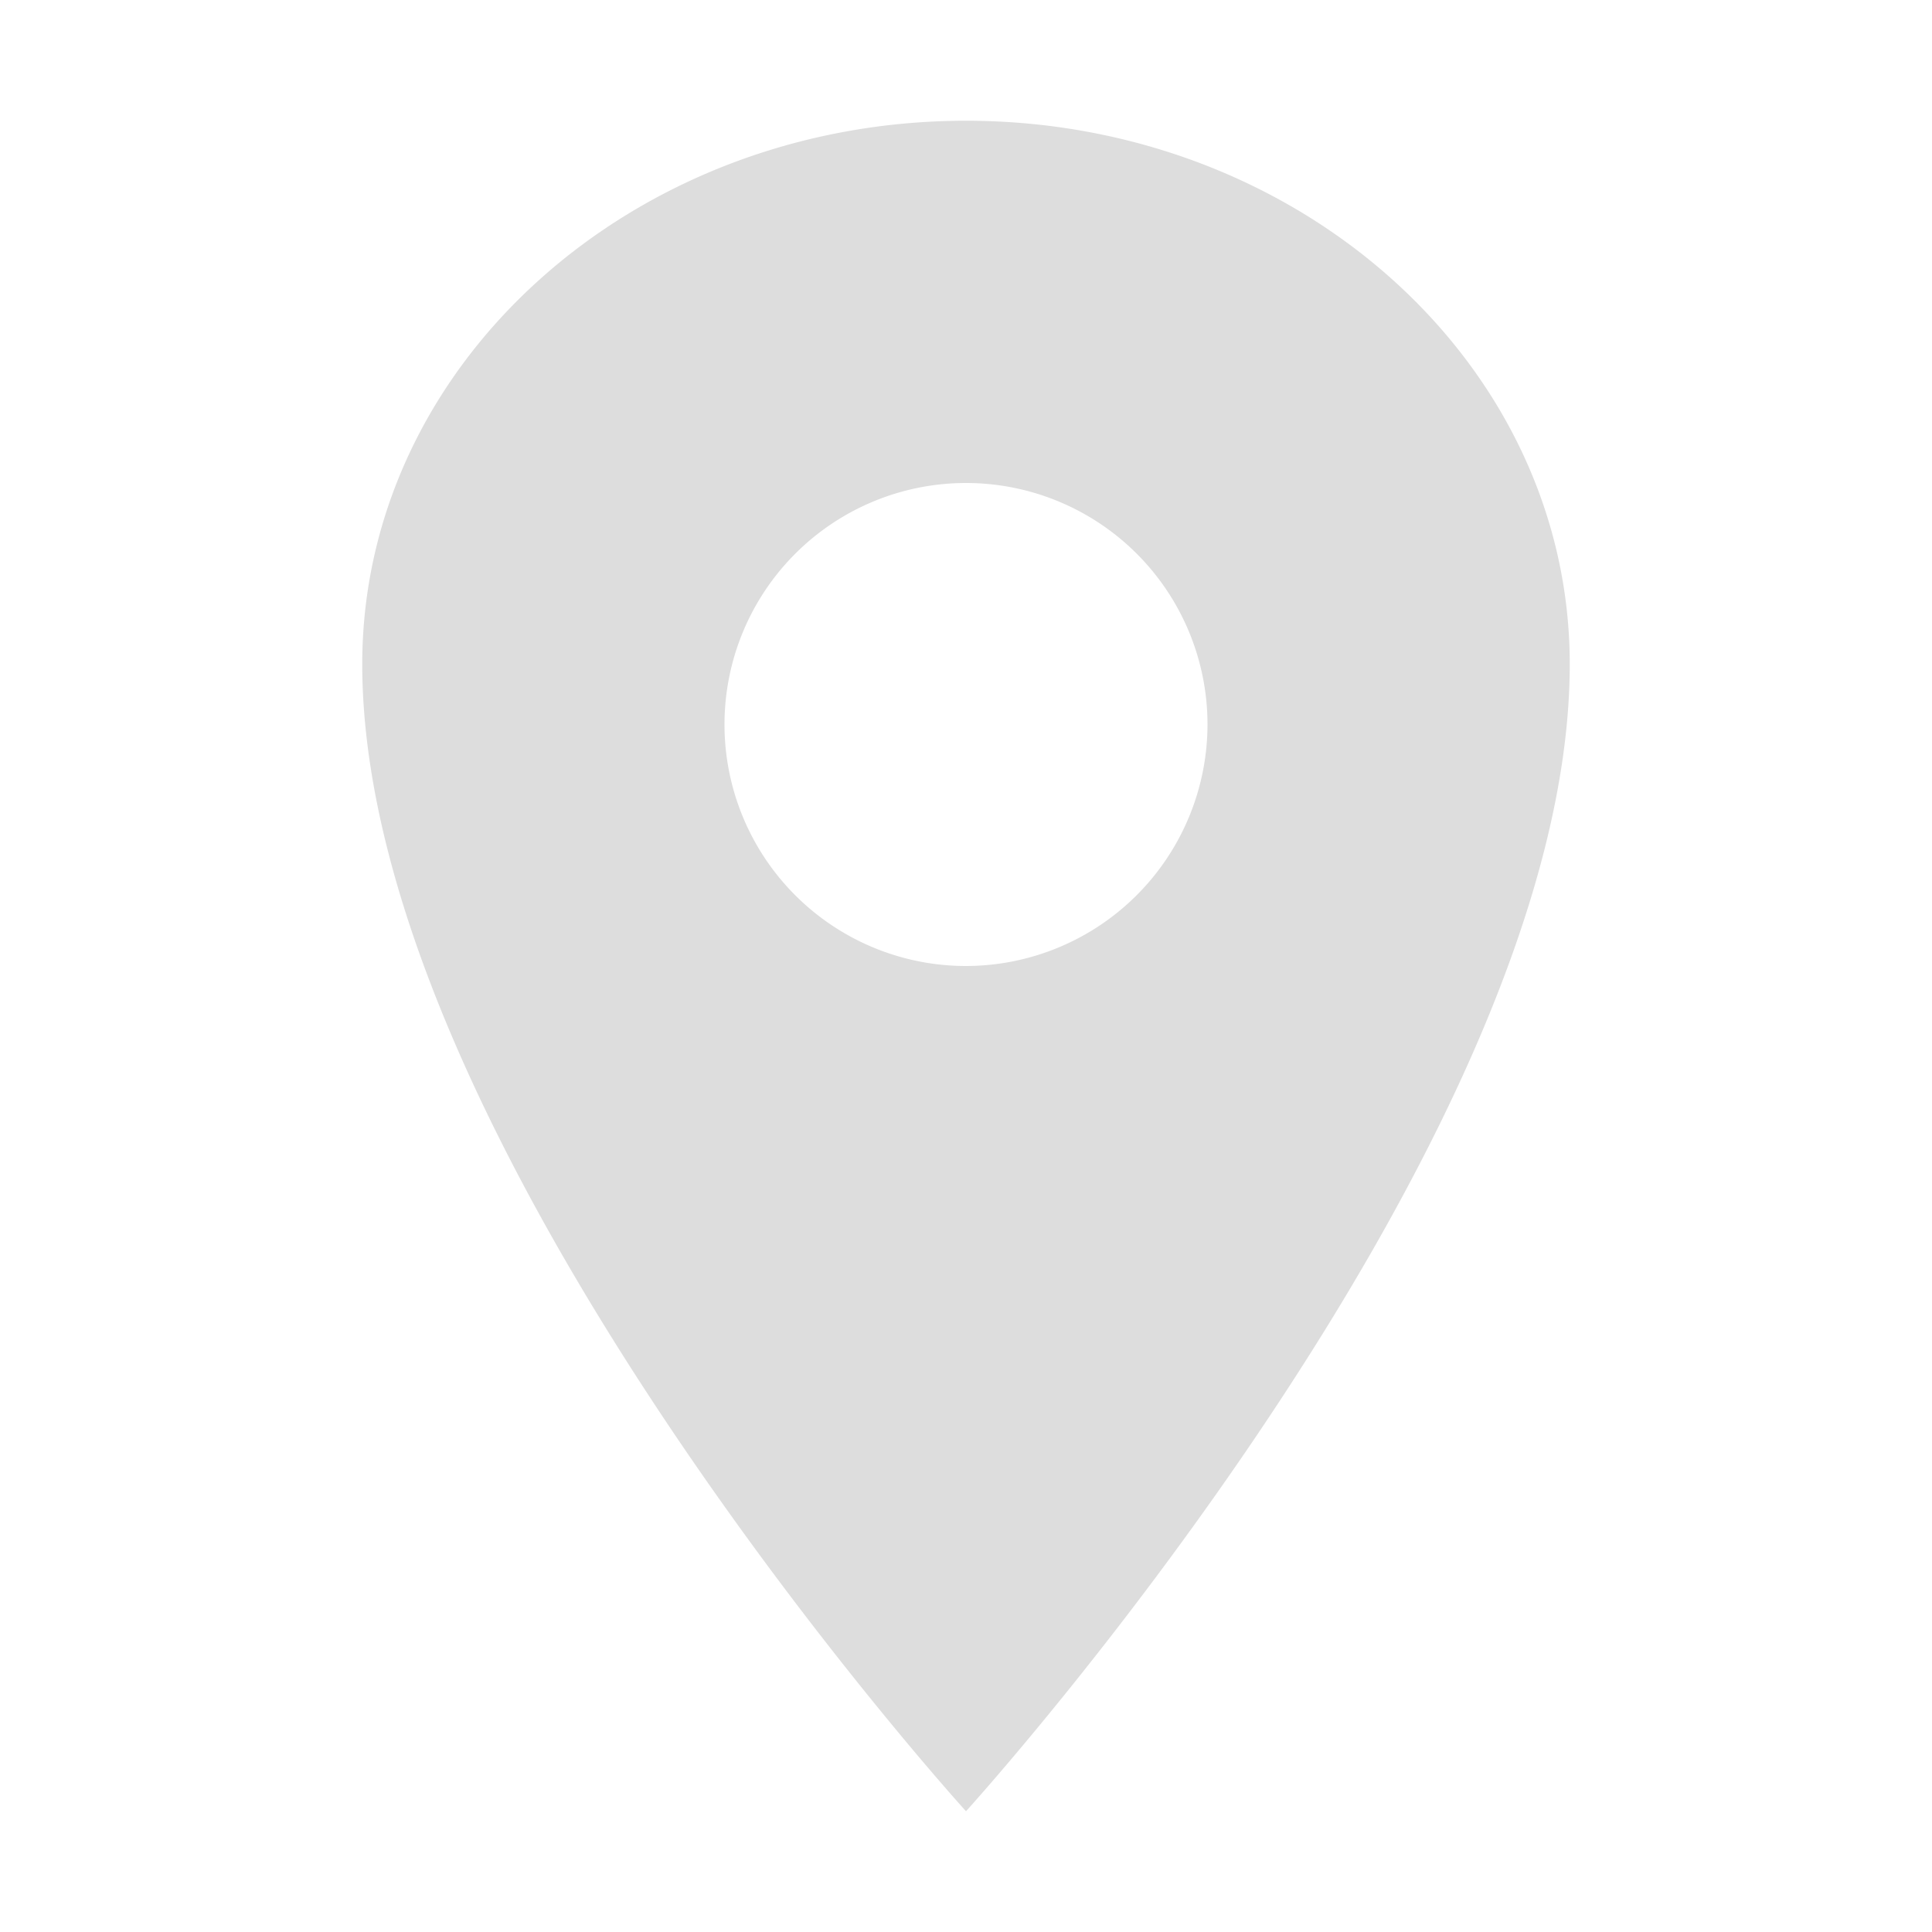 <svg width="512" height="512" xmlns="http://www.w3.org/2000/svg" class="ionicon">
 <title>Location</title>

 <g>
  <title>Layer 1</title>
  <path fill="#DDDDDD" id="svg_1" d="m256,32c-88.33,0 -160,64.51 -160,144c0,128 160,304 160,304s160,-176 160,-304c0,-79.49 -71.67,-144 -160,-144zm0,224a64,64 0 1 1 64,-64a64.07,64.07 0 0 1 -64,64z"/>
 </g>
</svg>